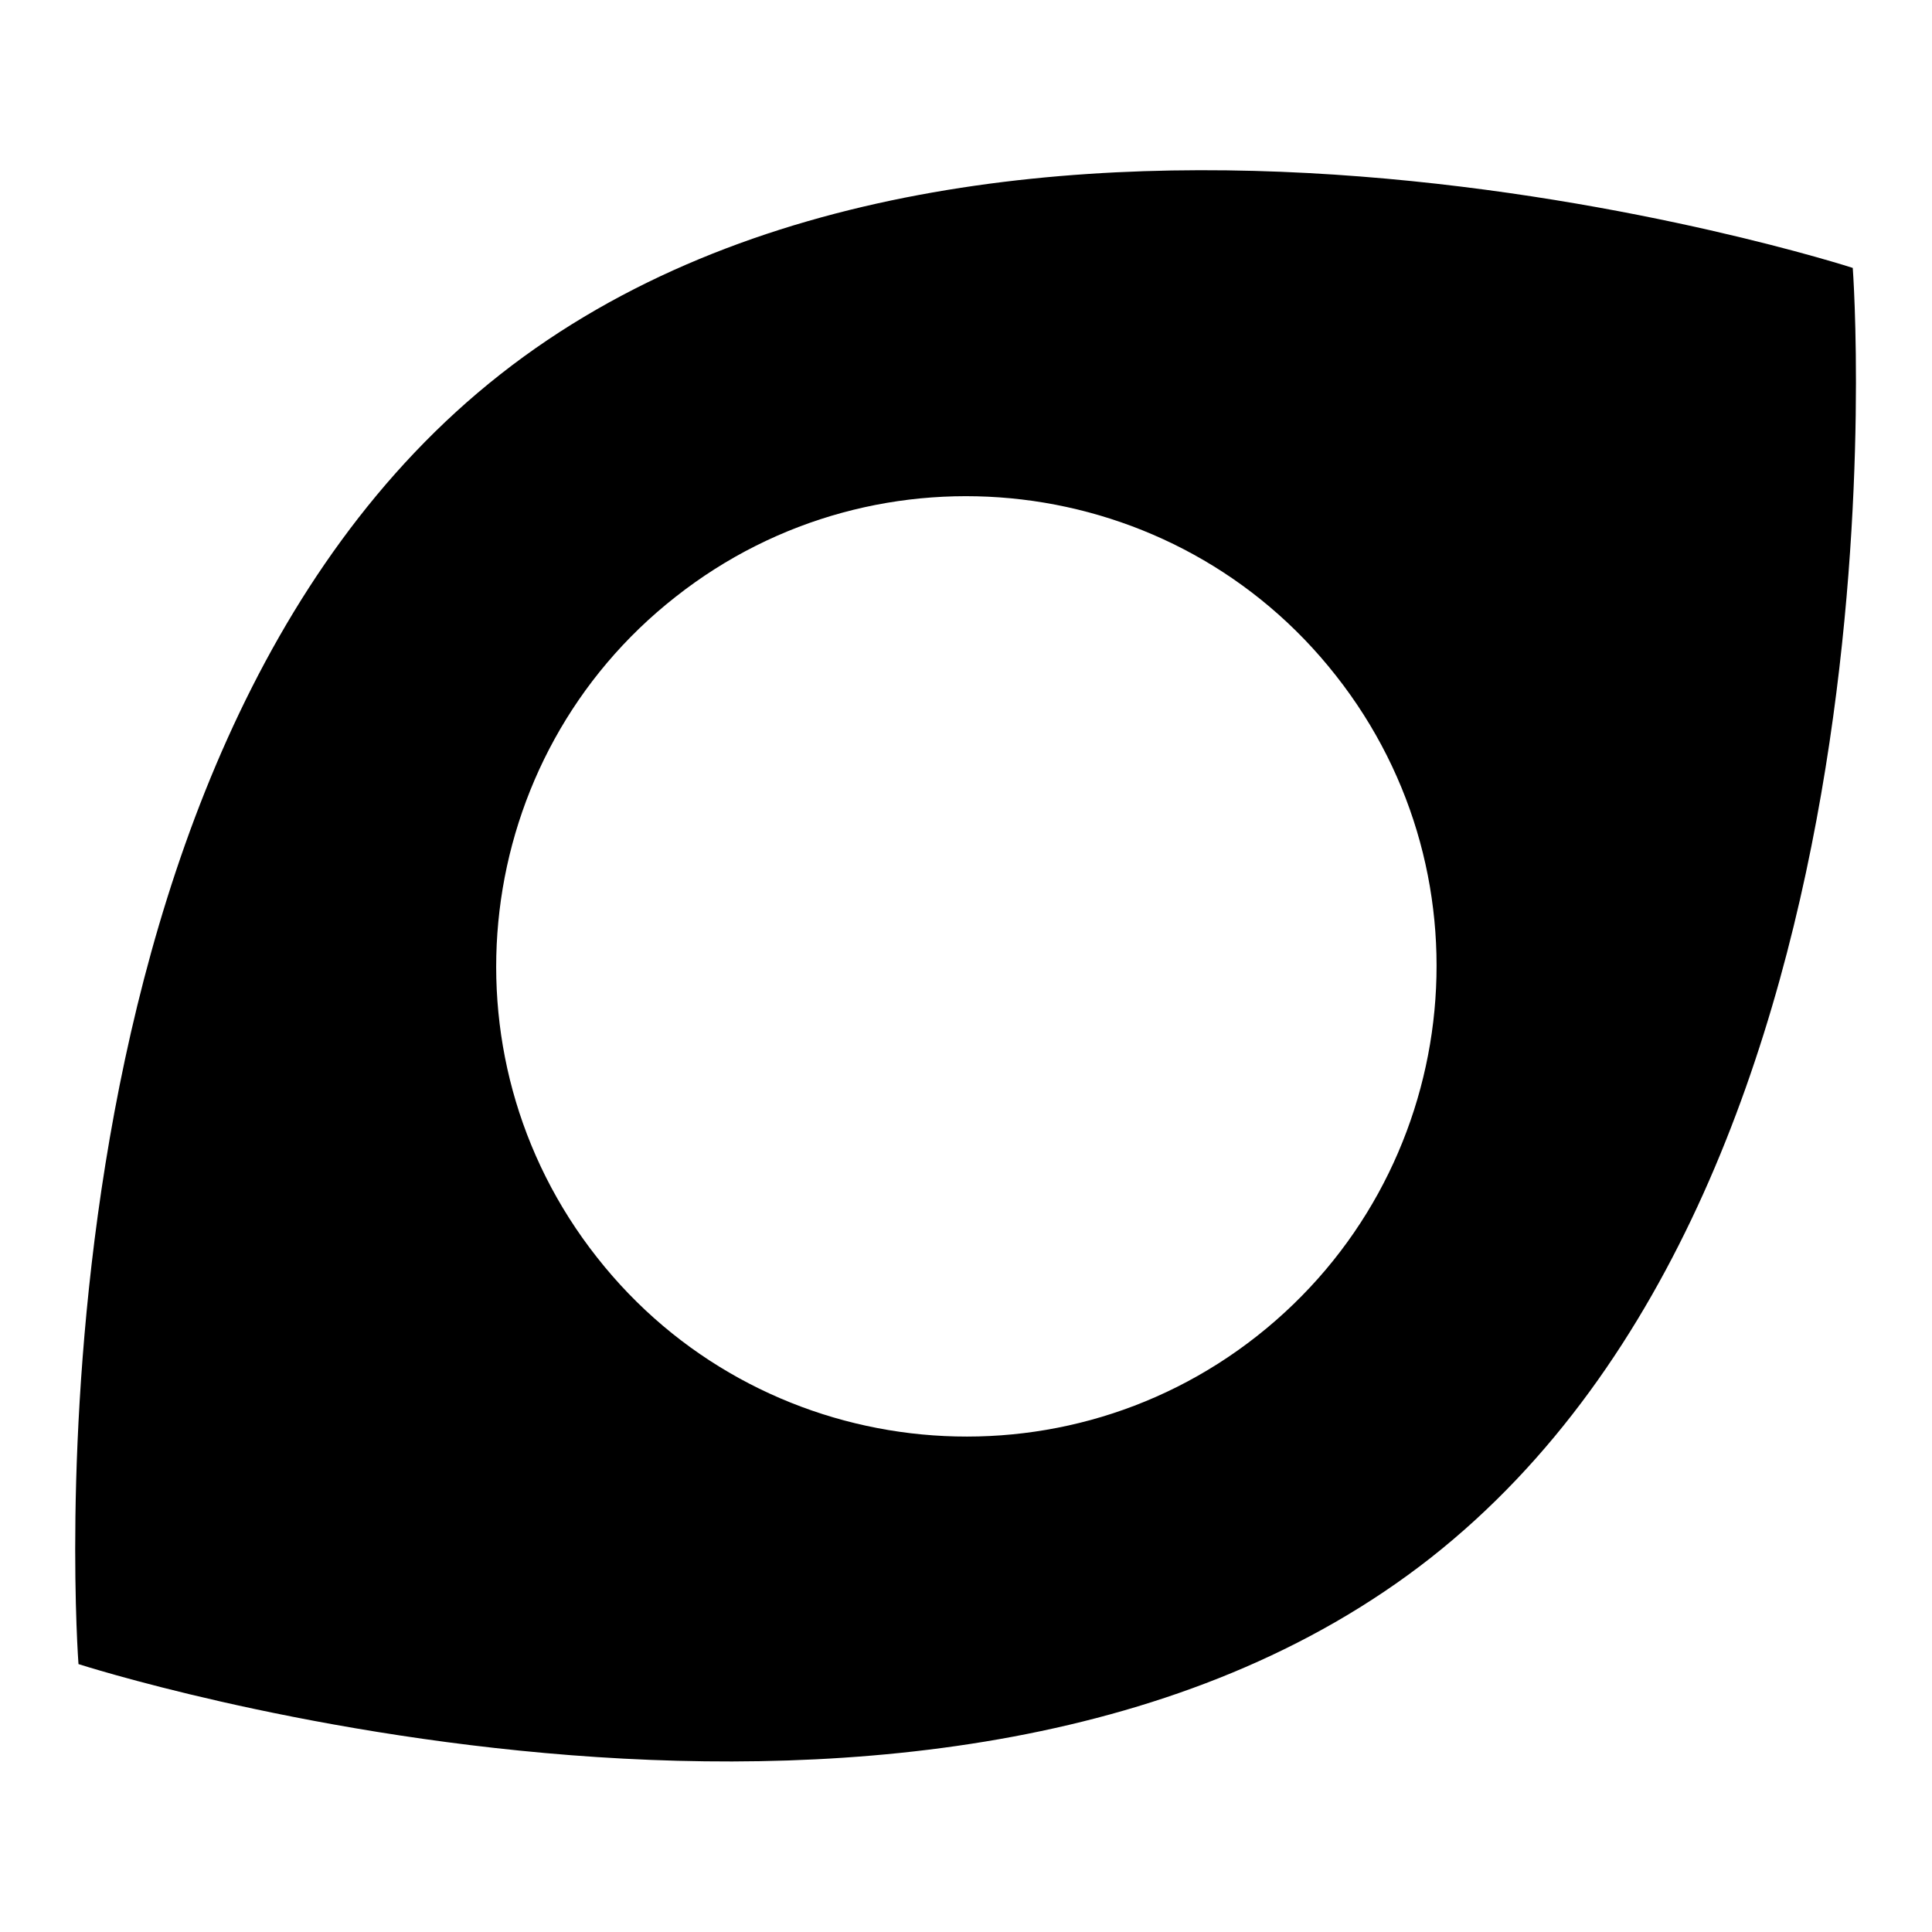 <?xml version="1.0" encoding="utf-8"?>
<!-- Svg Vector Icons : http://www.onlinewebfonts.com/icon -->
<!DOCTYPE svg PUBLIC "-//W3C//DTD SVG 1.1//EN" "http://www.w3.org/Graphics/SVG/1.1/DTD/svg11.dtd">
<svg version="1.1" xmlns="http://www.w3.org/2000/svg" xmlns:xlink="http://www.w3.org/1999/xlink" x="0px" y="0px" viewBox="0 0 256 256" enable-background="new 0 0 256 256" xml:space="preserve">
<g><g><path fill="#000000" d="M66.3,49.6c-65,51.1-55.9,170.9-55.9,170.9s114.3,36.9,179.2-14.1c64.9-51.1,55.9-170.9,55.9-170.9S131.3-1.5,66.3,49.6 M166.6,177c-27,21.3-66.3,16.6-87.5-10.4c-21.3-27-16.6-66.3,10.4-87.5c27-21.3,66.3-16.6,87.5,10.4C198.3,116.5,193.6,155.7,166.6,177"/></g></g>
</svg>
